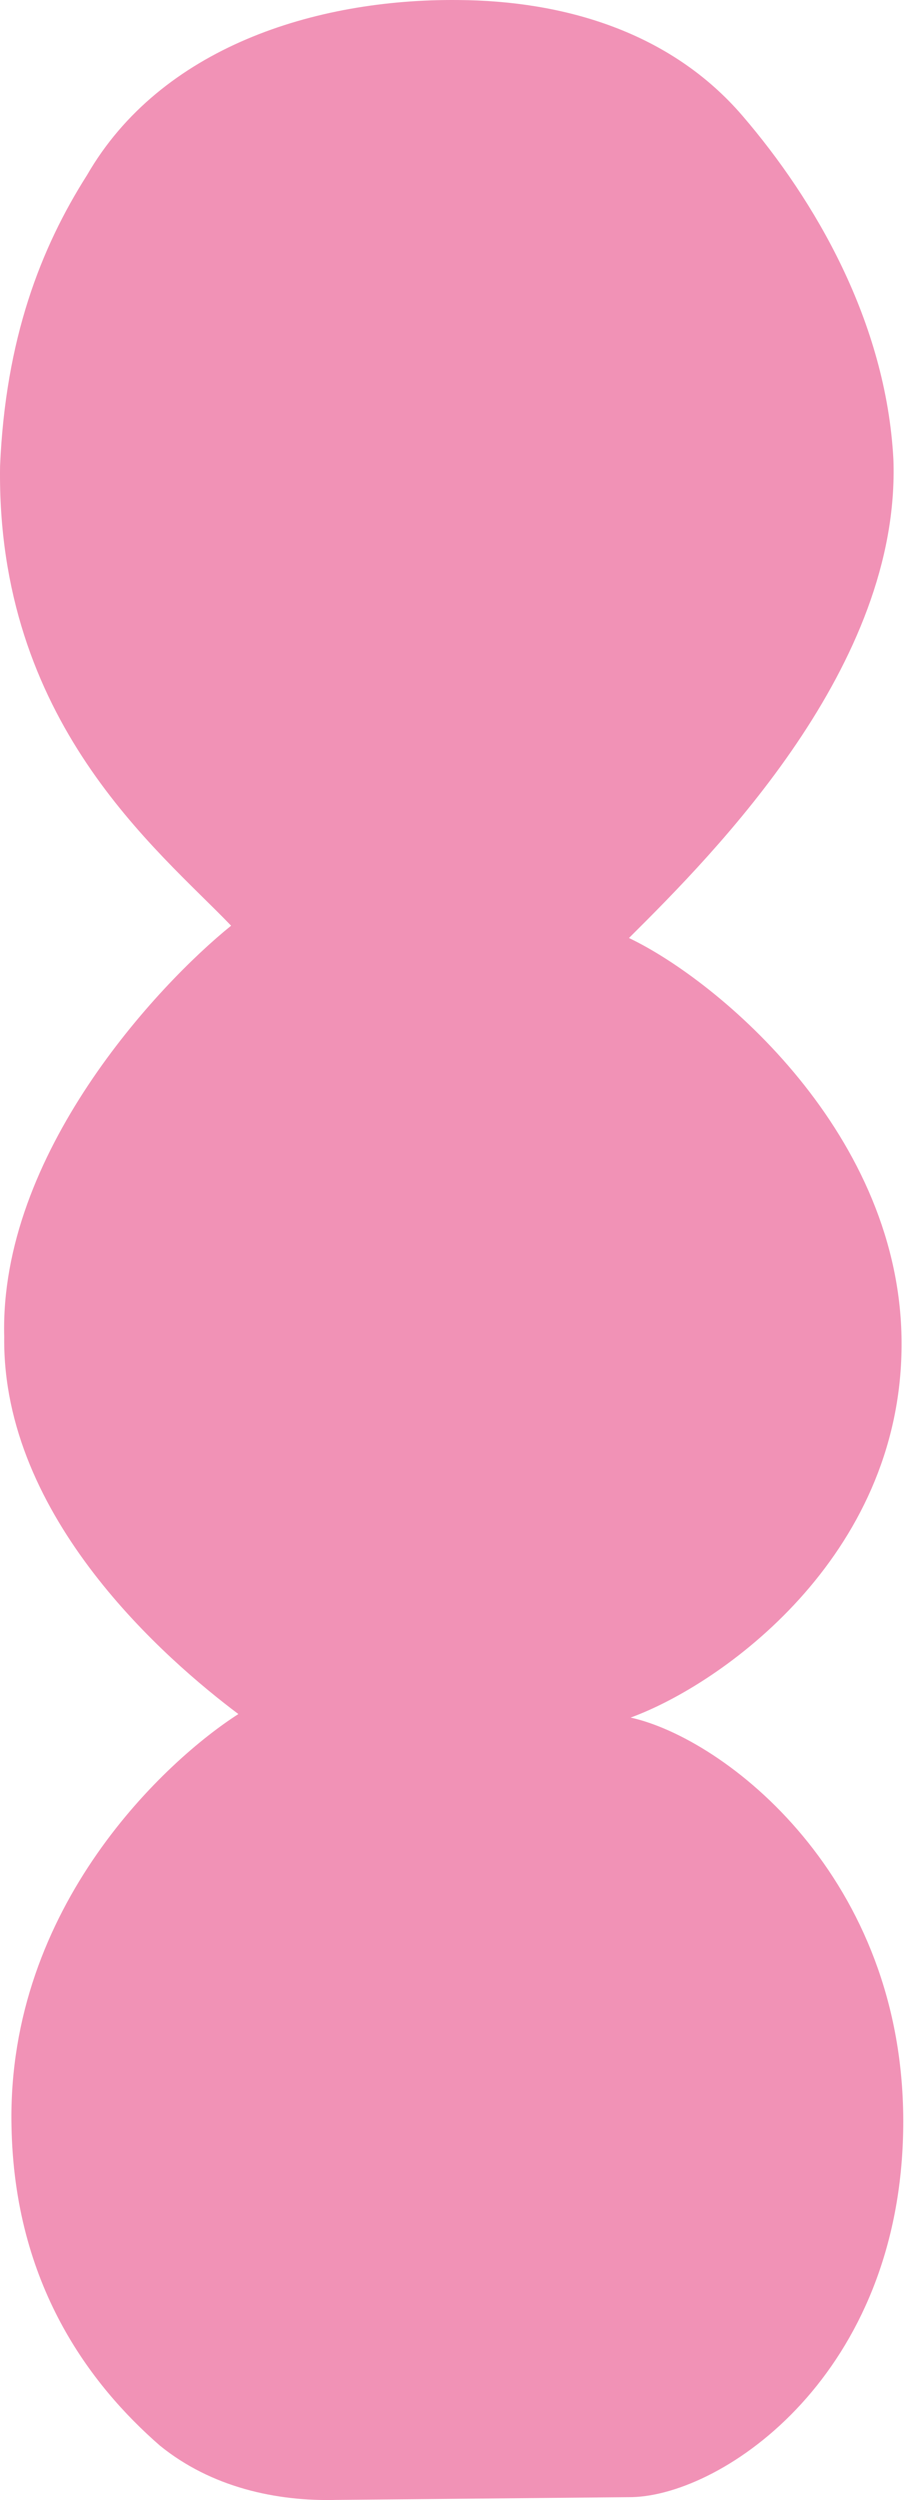 <?xml version="1.0" encoding="UTF-8"?> <svg xmlns="http://www.w3.org/2000/svg" width="356" height="984" viewBox="0 0 356 984" fill="none"> <path d="M351.826 180.803C348.929 126.568 320.82 78.671 292.412 45.595C264.005 12.52 222.065 0.274 180.453 0.012C124.025 -0.548 63.206 18.765 34.26 68.941C16.008 97.661 2.176 133.312 0.025 183.455C-1.44 284.367 61.977 334.112 91.012 364.348C62.036 387.72 -0.307 454.337 1.663 526.233C0.796 597.502 65.796 653.551 93.876 674.644C66.154 692.338 2.855 749.811 4.527 836.529C5.541 899.281 35.532 938.662 62.984 962.593C83.177 978.966 108.718 984.61 132.675 983.949L248.996 982.856C284.932 981.865 354.862 934.79 355.7 836.716C356.538 738.643 285.234 684.178 248.343 676.026C283.95 663.052 354.508 613.138 355.047 529.886C355.586 446.635 282.699 385.865 247.69 369.196C282.013 335.095 354.752 261.843 351.826 180.803Z" fill="#F192B6"></path> </svg> 